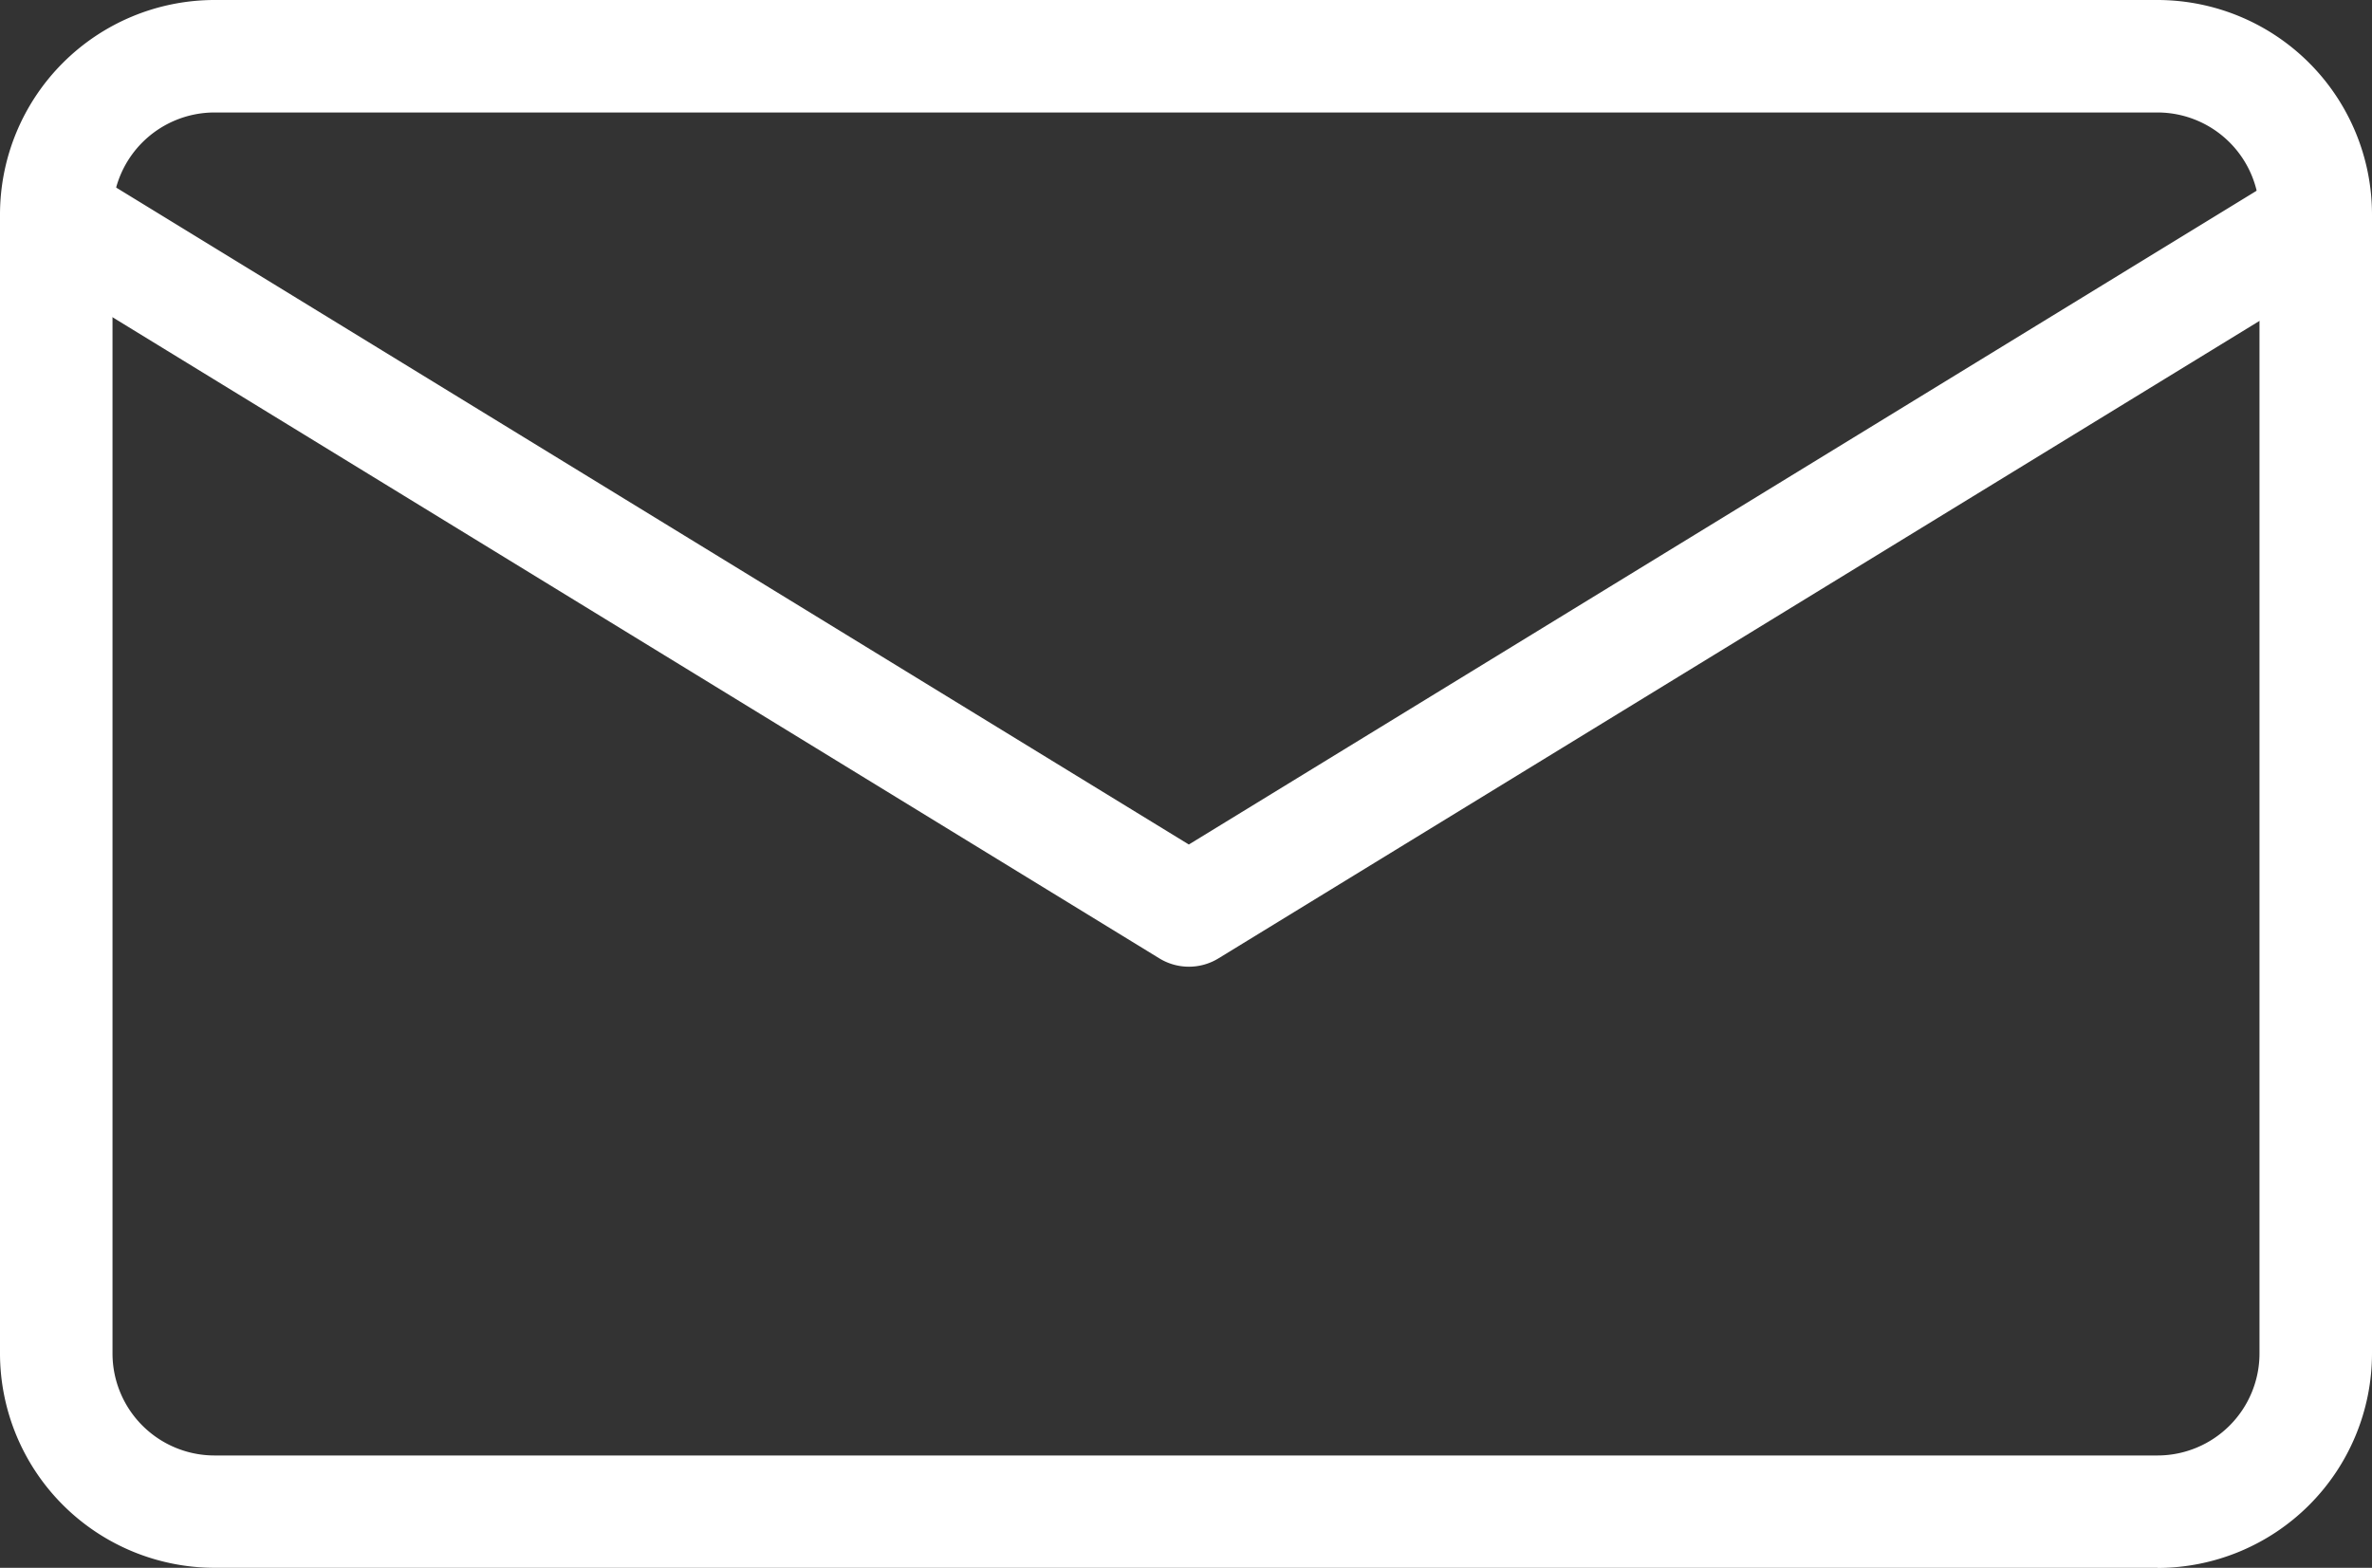 <svg id="Group_1832" data-name="Group 1832" xmlns="http://www.w3.org/2000/svg" xmlns:xlink="http://www.w3.org/1999/xlink" width="63.249" height="41.815" viewBox="0 0 63.249 41.815">
  <rect x="0" y="0" width="63.249" height="41.815" fill="#333333" stroke="none"/>
  <defs>
    <clipPath id="clip-path">
      <rect id="Rectangle_773" data-name="Rectangle 773" width="63.249" height="41.815" transform="translate(0 0)" fill="#fff"/>
    </clipPath>
  </defs>
  <g id="Group_1831" data-name="Group 1831" clip-path="url(#clip-path)">
    <path id="Path_945" data-name="Path 945" d="M57.53,41.815H5.719A5.725,5.725,0,0,1,0,36.1V5.719A5.725,5.725,0,0,1,5.719,0H57.53a5.725,5.725,0,0,1,5.719,5.719V36.1a5.725,5.725,0,0,1-5.719,5.719M5.719,3A2.722,2.722,0,0,0,3,5.719V36.1a2.722,2.722,0,0,0,2.719,2.719H57.53A2.722,2.722,0,0,0,60.249,36.1V5.719A2.722,2.722,0,0,0,57.53,3Z" fill="#fff"/>
    <path id="Path_946" data-name="Path 946" d="M31.7,25.783a1.506,1.506,0,0,1-.784-.221L.927,7.191A1.5,1.5,0,1,1,2.494,4.633L31.7,22.524,60.914,4.633a1.5,1.5,0,1,1,1.568,2.558L32.488,25.562a1.506,1.506,0,0,1-.784.221" fill="#fff"/>
  </g>
</svg>
